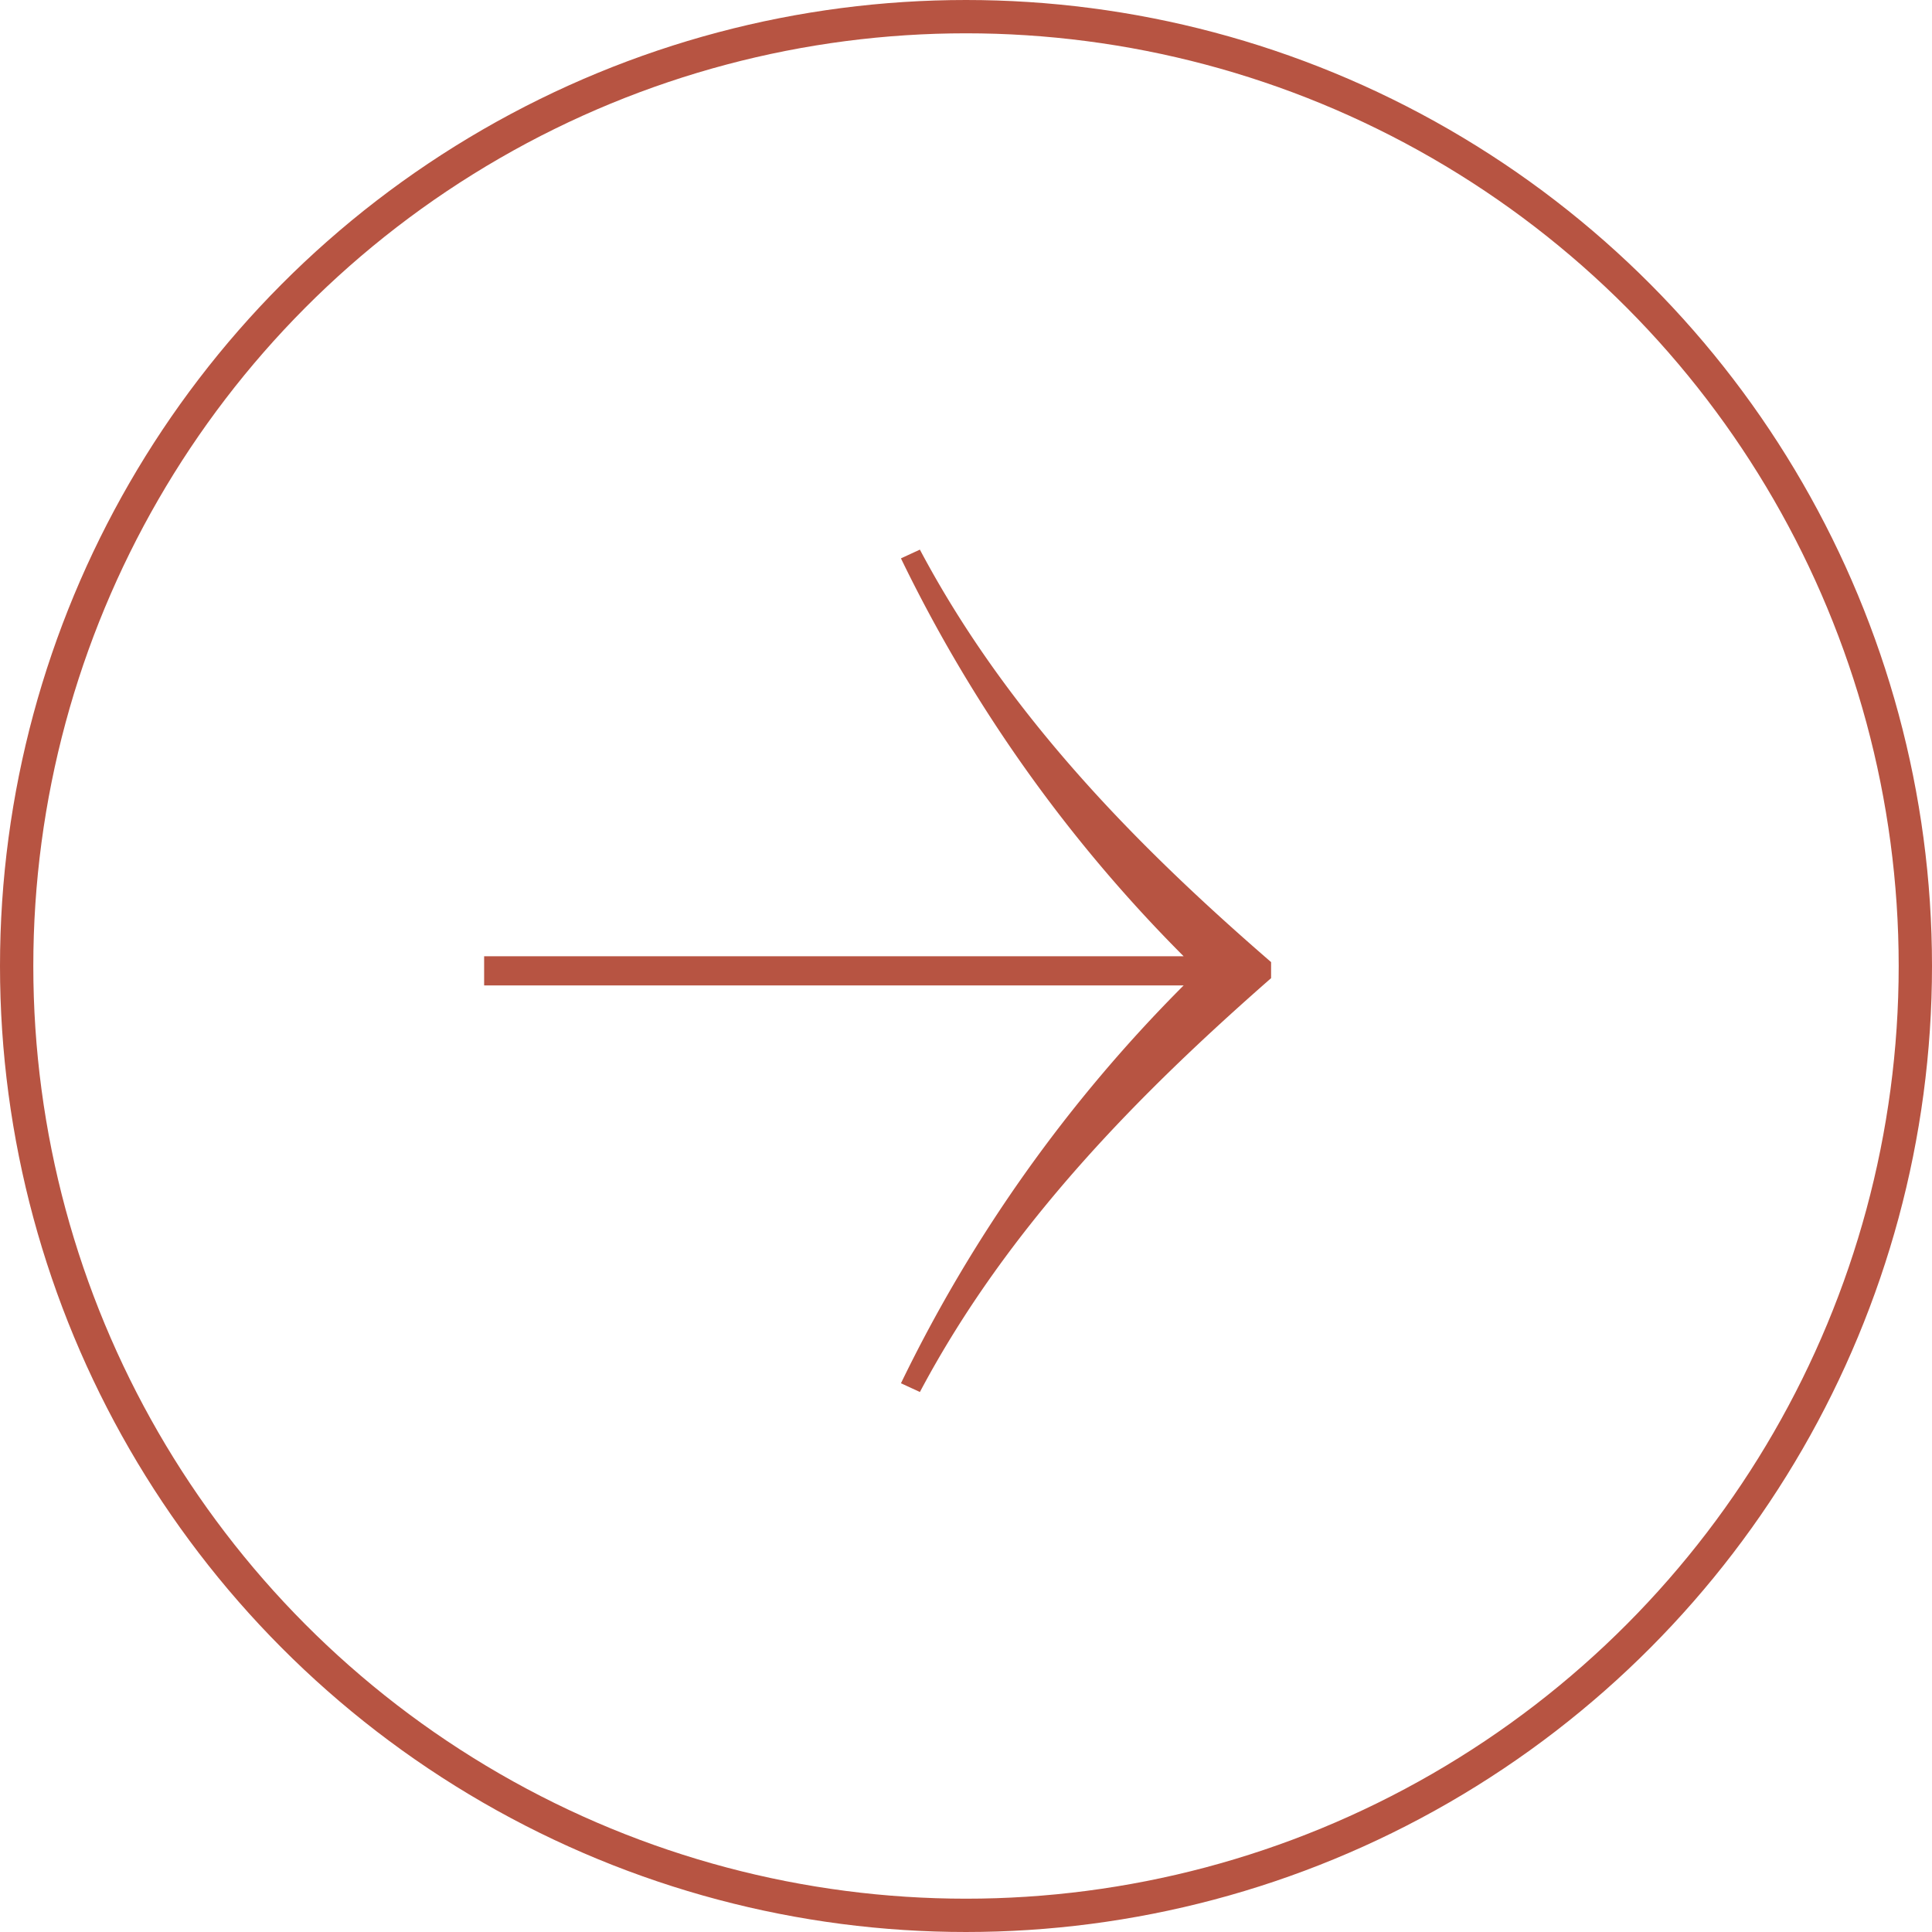 <svg xmlns="http://www.w3.org/2000/svg" width="116" height="116" viewBox="0 0 116 116">
  <g id="Grupo_13634" data-name="Grupo 13634" transform="translate(-1047 -679)">
    <g id="Elipse_3" data-name="Elipse 3" transform="translate(1047 679)" fill="none" stroke="#b75442" stroke-width="2">
      <circle cx="58" cy="58" r="58" stroke="none"/>
      <circle cx="58" cy="58" r="57" fill="none"/>
    </g>
    <path id="_" data-name="→" d="M1781.02,70.047l-1.137.525a88.207,88.207,0,0,0,16.974,23.891h-42v1.75h42a88.2,88.2,0,0,0-16.973,23.887l1.137.525c5.337-10.062,13.3-18.024,21.086-24.848v-.964C1794.319,88.072,1786.357,80.114,1781.02,70.047Z" transform="translate(-678.789 641.953)" fill="#b75442" fill-rule="evenodd"/>
  </g>
</svg>
